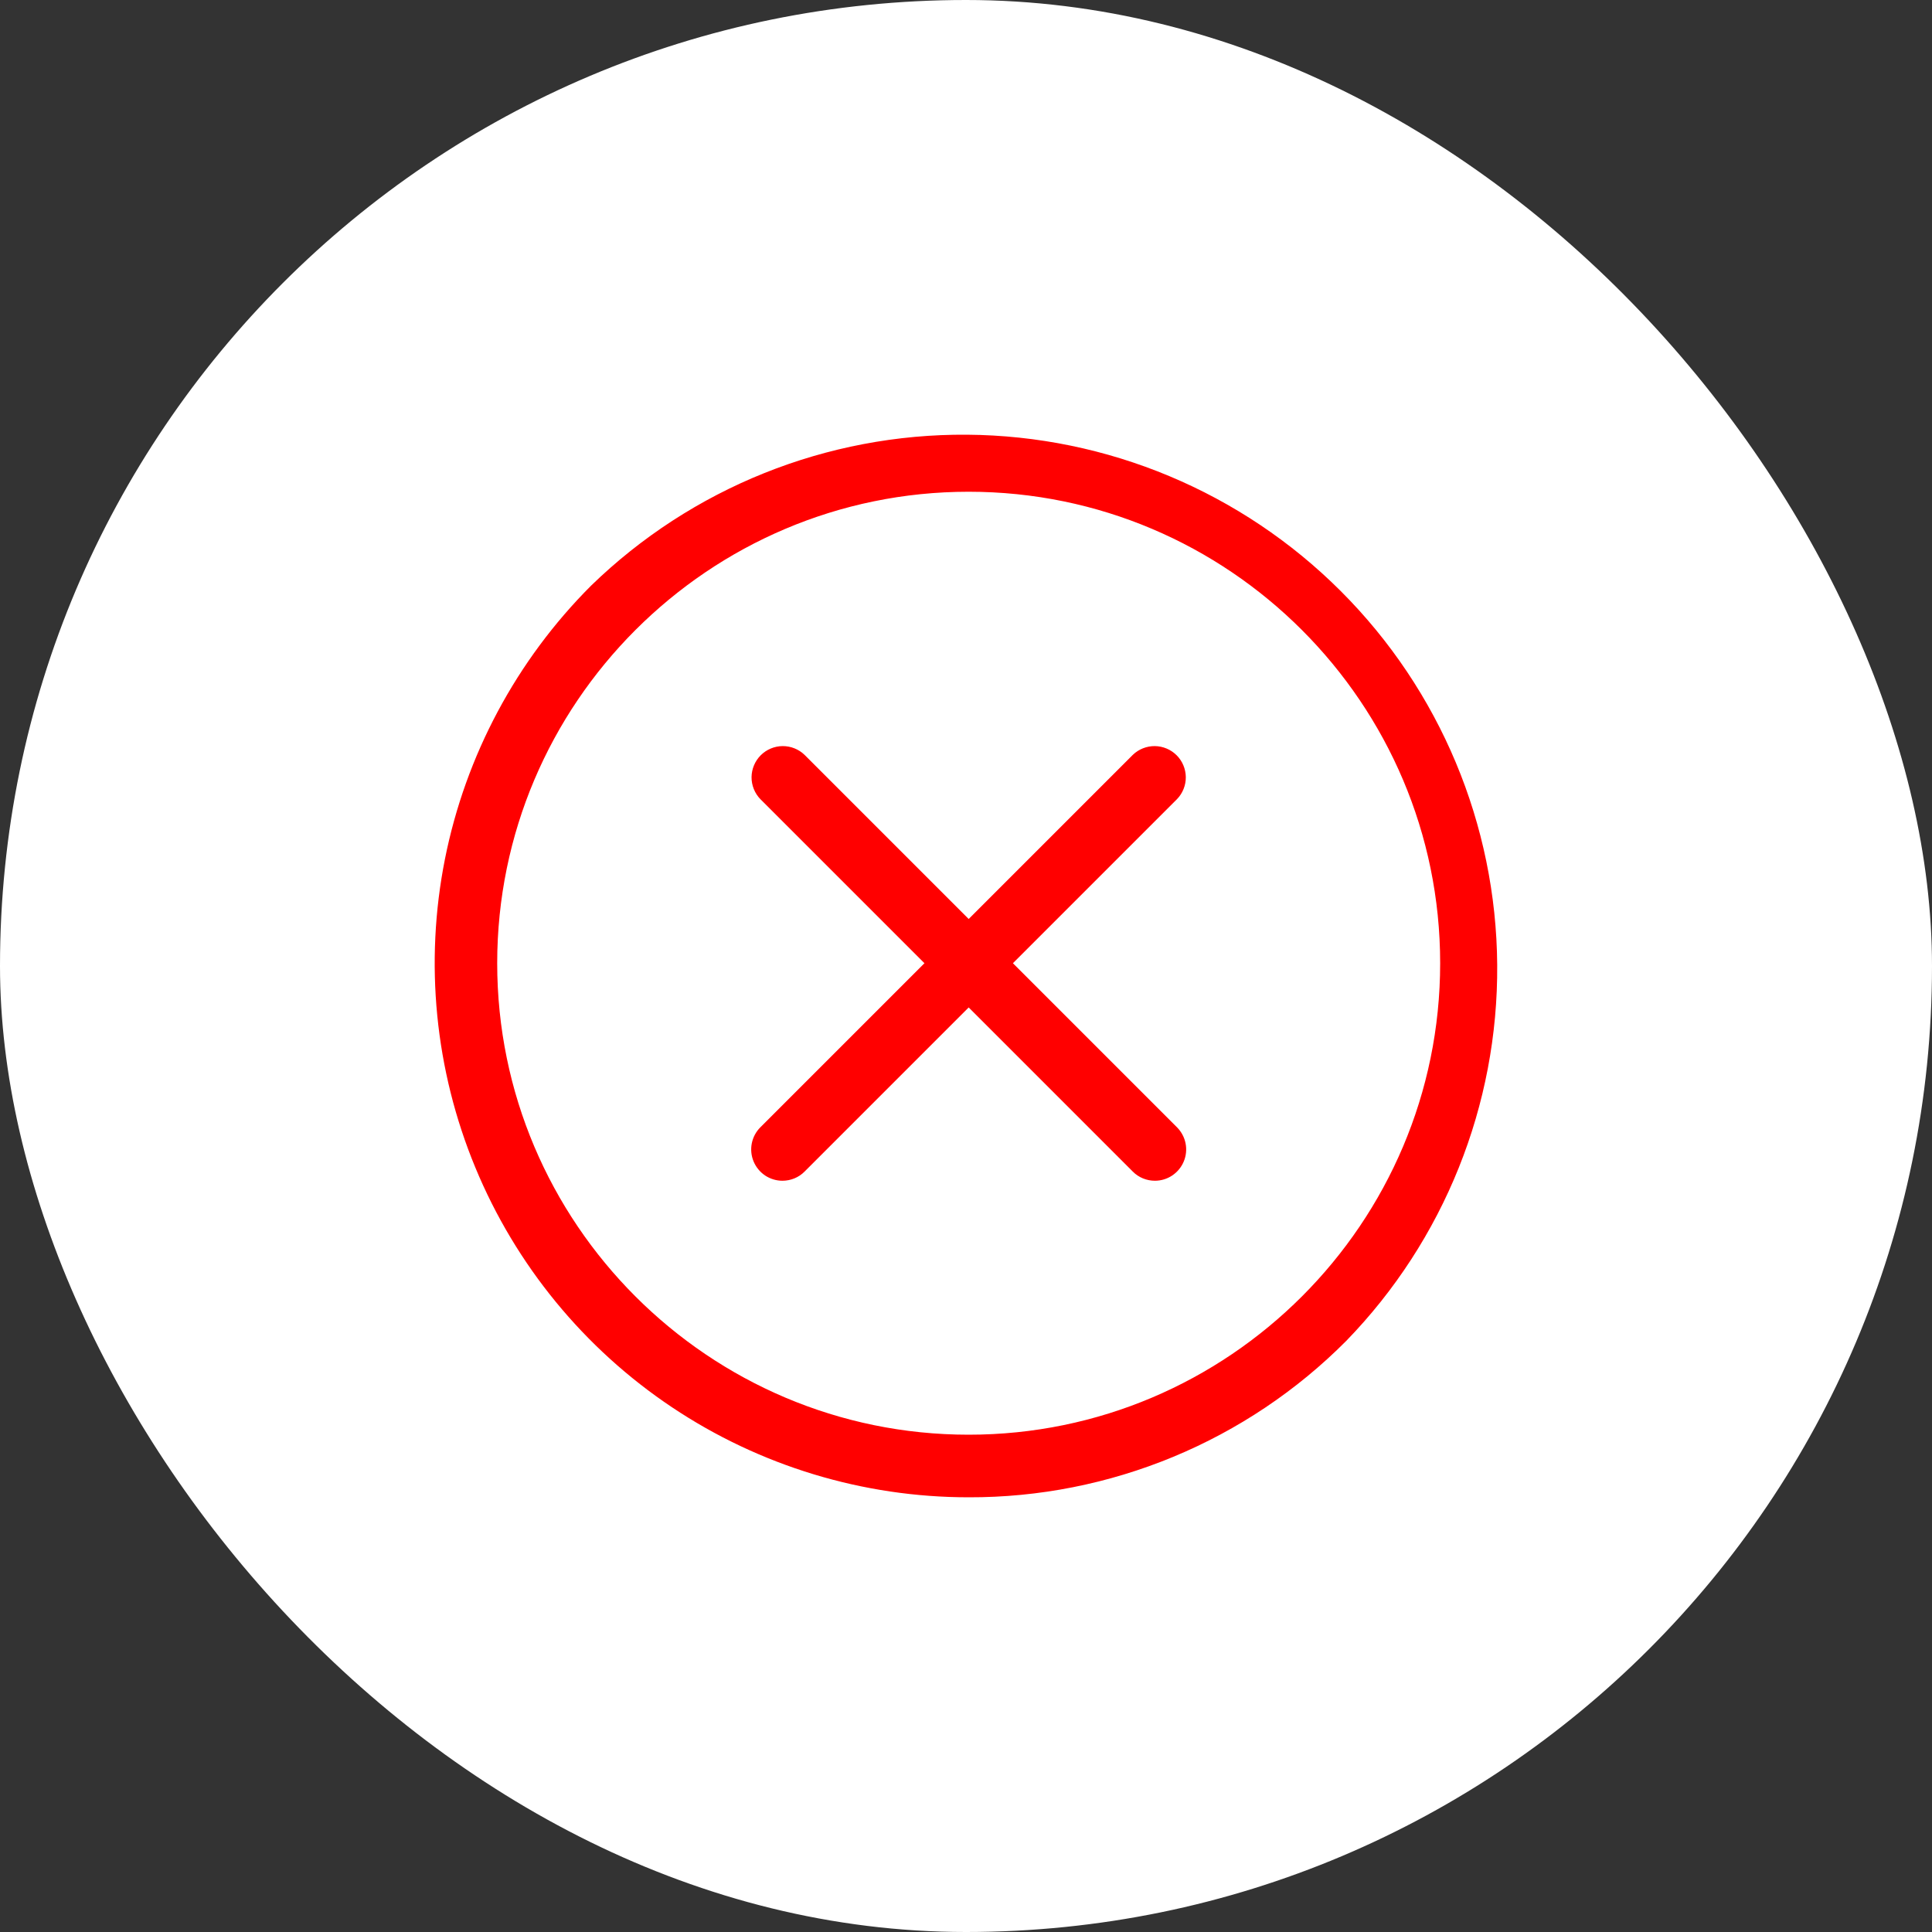 <svg xmlns="http://www.w3.org/2000/svg" width="40" height="40" viewBox="0 0 40 40" fill="none"><rect x="0" y="0" width="40" height="40" fill="#333333" stroke="none"/><rect width="40" height="40" rx="20" fill="white"></rect><path d="M20.055 31C17.869 31 15.731 30.351 13.913 29.136C12.095 27.921 10.678 26.194 9.842 24.174C9.005 22.154 8.786 19.931 9.212 17.786C9.639 15.642 10.692 13.671 12.238 12.125C14.321 10.101 17.117 8.979 20.022 9C22.926 9.022 25.706 10.185 27.76 12.239C29.814 14.292 30.977 17.072 30.998 19.976C31.019 22.881 29.897 25.677 27.873 27.761C26.849 28.791 25.631 29.607 24.289 30.163C22.947 30.719 21.508 31.004 20.055 31ZM20.055 10.181C14.673 10.181 10.294 14.56 10.294 19.943C10.294 25.325 14.673 29.704 20.055 29.704C25.438 29.704 29.817 25.325 29.817 19.943C29.817 14.56 25.438 10.181 20.055 10.181Z" fill="#FF0000"></path><path d="M23.911 24.446C23.826 24.446 23.741 24.429 23.663 24.397C23.584 24.364 23.513 24.317 23.453 24.256L15.742 16.545C15.624 16.423 15.559 16.259 15.56 16.09C15.562 15.92 15.63 15.757 15.75 15.637C15.87 15.517 16.032 15.449 16.202 15.447C16.372 15.446 16.536 15.511 16.658 15.629L24.369 23.34C24.459 23.431 24.521 23.546 24.546 23.672C24.571 23.797 24.558 23.928 24.509 24.046C24.46 24.164 24.377 24.265 24.27 24.337C24.164 24.408 24.039 24.446 23.911 24.446Z" fill="#FF0000"></path><path d="M16.2 24.446C16.072 24.446 15.947 24.408 15.84 24.337C15.734 24.265 15.651 24.164 15.602 24.046C15.553 23.928 15.54 23.797 15.565 23.672C15.59 23.546 15.651 23.431 15.742 23.34L23.453 15.629C23.575 15.511 23.739 15.446 23.909 15.447C24.078 15.449 24.241 15.517 24.361 15.637C24.481 15.757 24.549 15.92 24.551 16.09C24.552 16.259 24.487 16.423 24.369 16.545L16.658 24.256C16.598 24.317 16.527 24.364 16.448 24.397C16.369 24.429 16.285 24.446 16.2 24.446Z" fill="#FF0000"></path></svg>